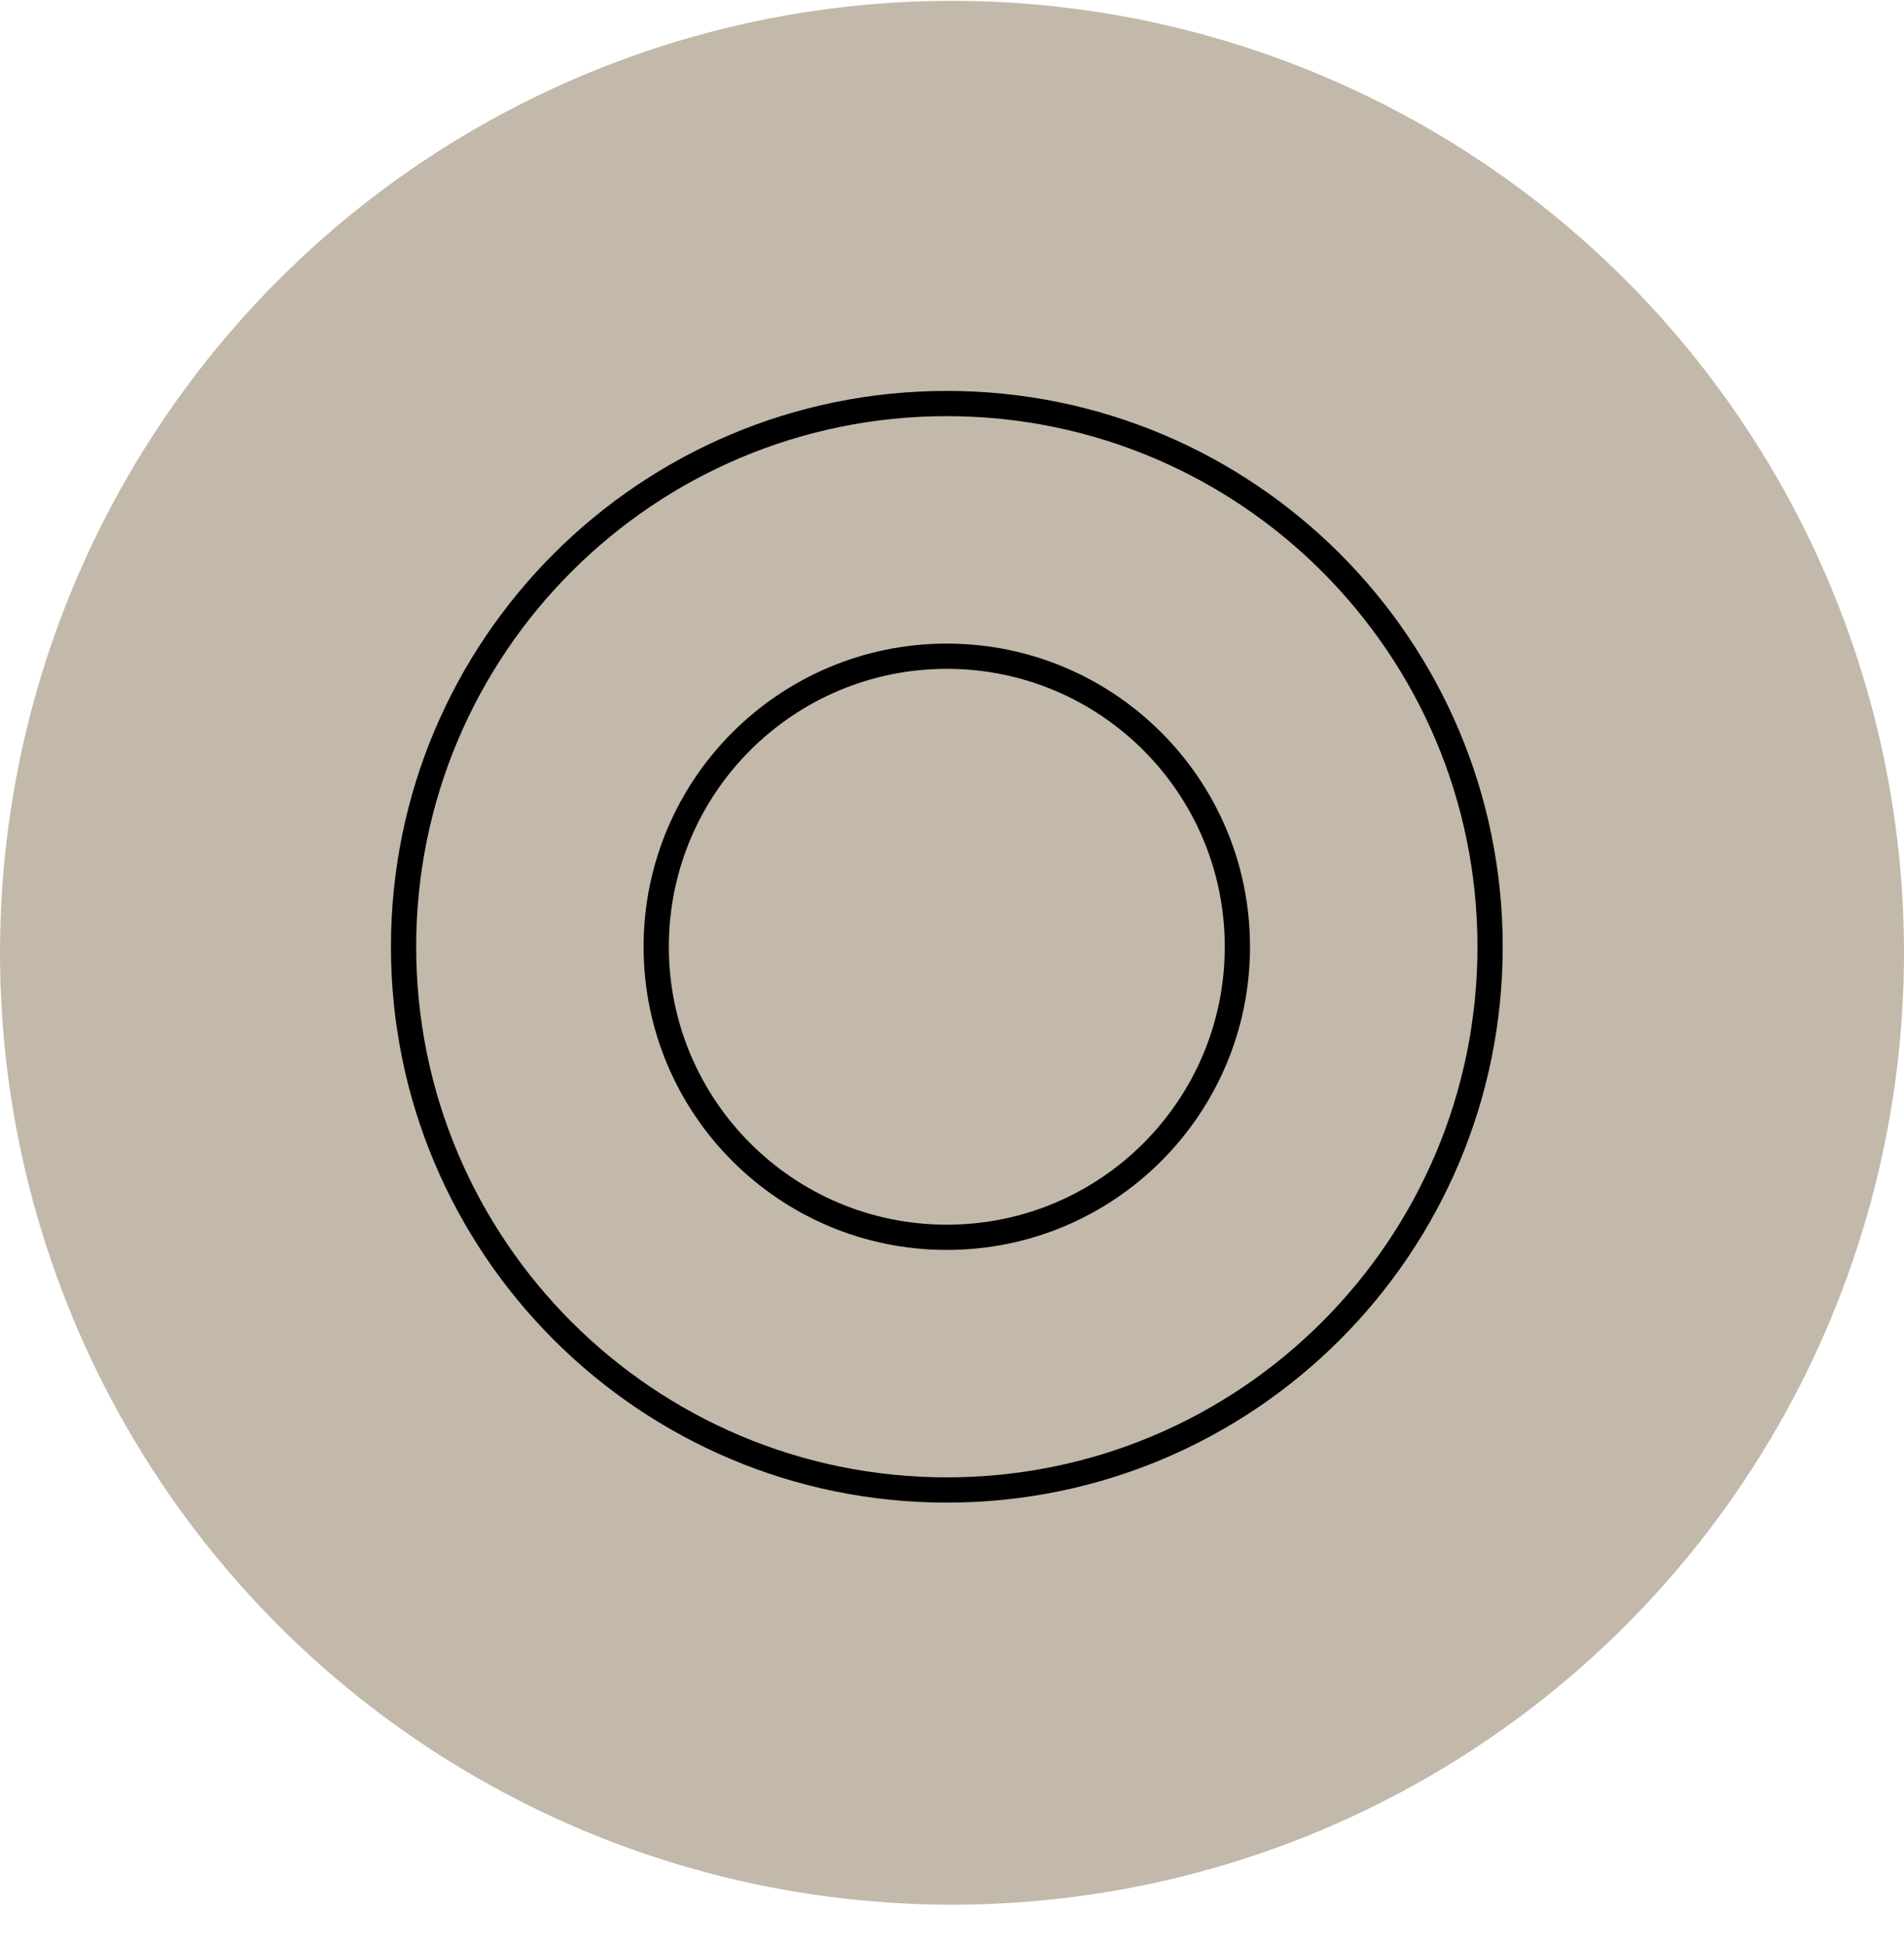 <svg xmlns="http://www.w3.org/2000/svg" width="46" height="47" viewBox="0 0 46 47" fill="none"><circle cx="23" cy="23.02" r="23" fill="#C3B9AA"></circle><path d="M22.875 36C30.124 36 36 30.124 36 22.875C36 15.626 30.124 9.75 22.875 9.75C15.626 9.75 9.75 15.626 9.75 22.875C9.75 30.124 15.626 36 22.875 36Z" stroke="black" stroke-width="0.61" stroke-linecap="round" stroke-linejoin="round"></path><path d="M22.875 29.895C26.752 29.895 29.895 26.752 29.895 22.875C29.895 18.998 26.752 15.855 22.875 15.855C18.998 15.855 15.854 18.998 15.854 22.875C15.854 26.752 18.998 29.895 22.875 29.895Z" stroke="black" stroke-width="0.61" stroke-linecap="round" stroke-linejoin="round"></path></svg>